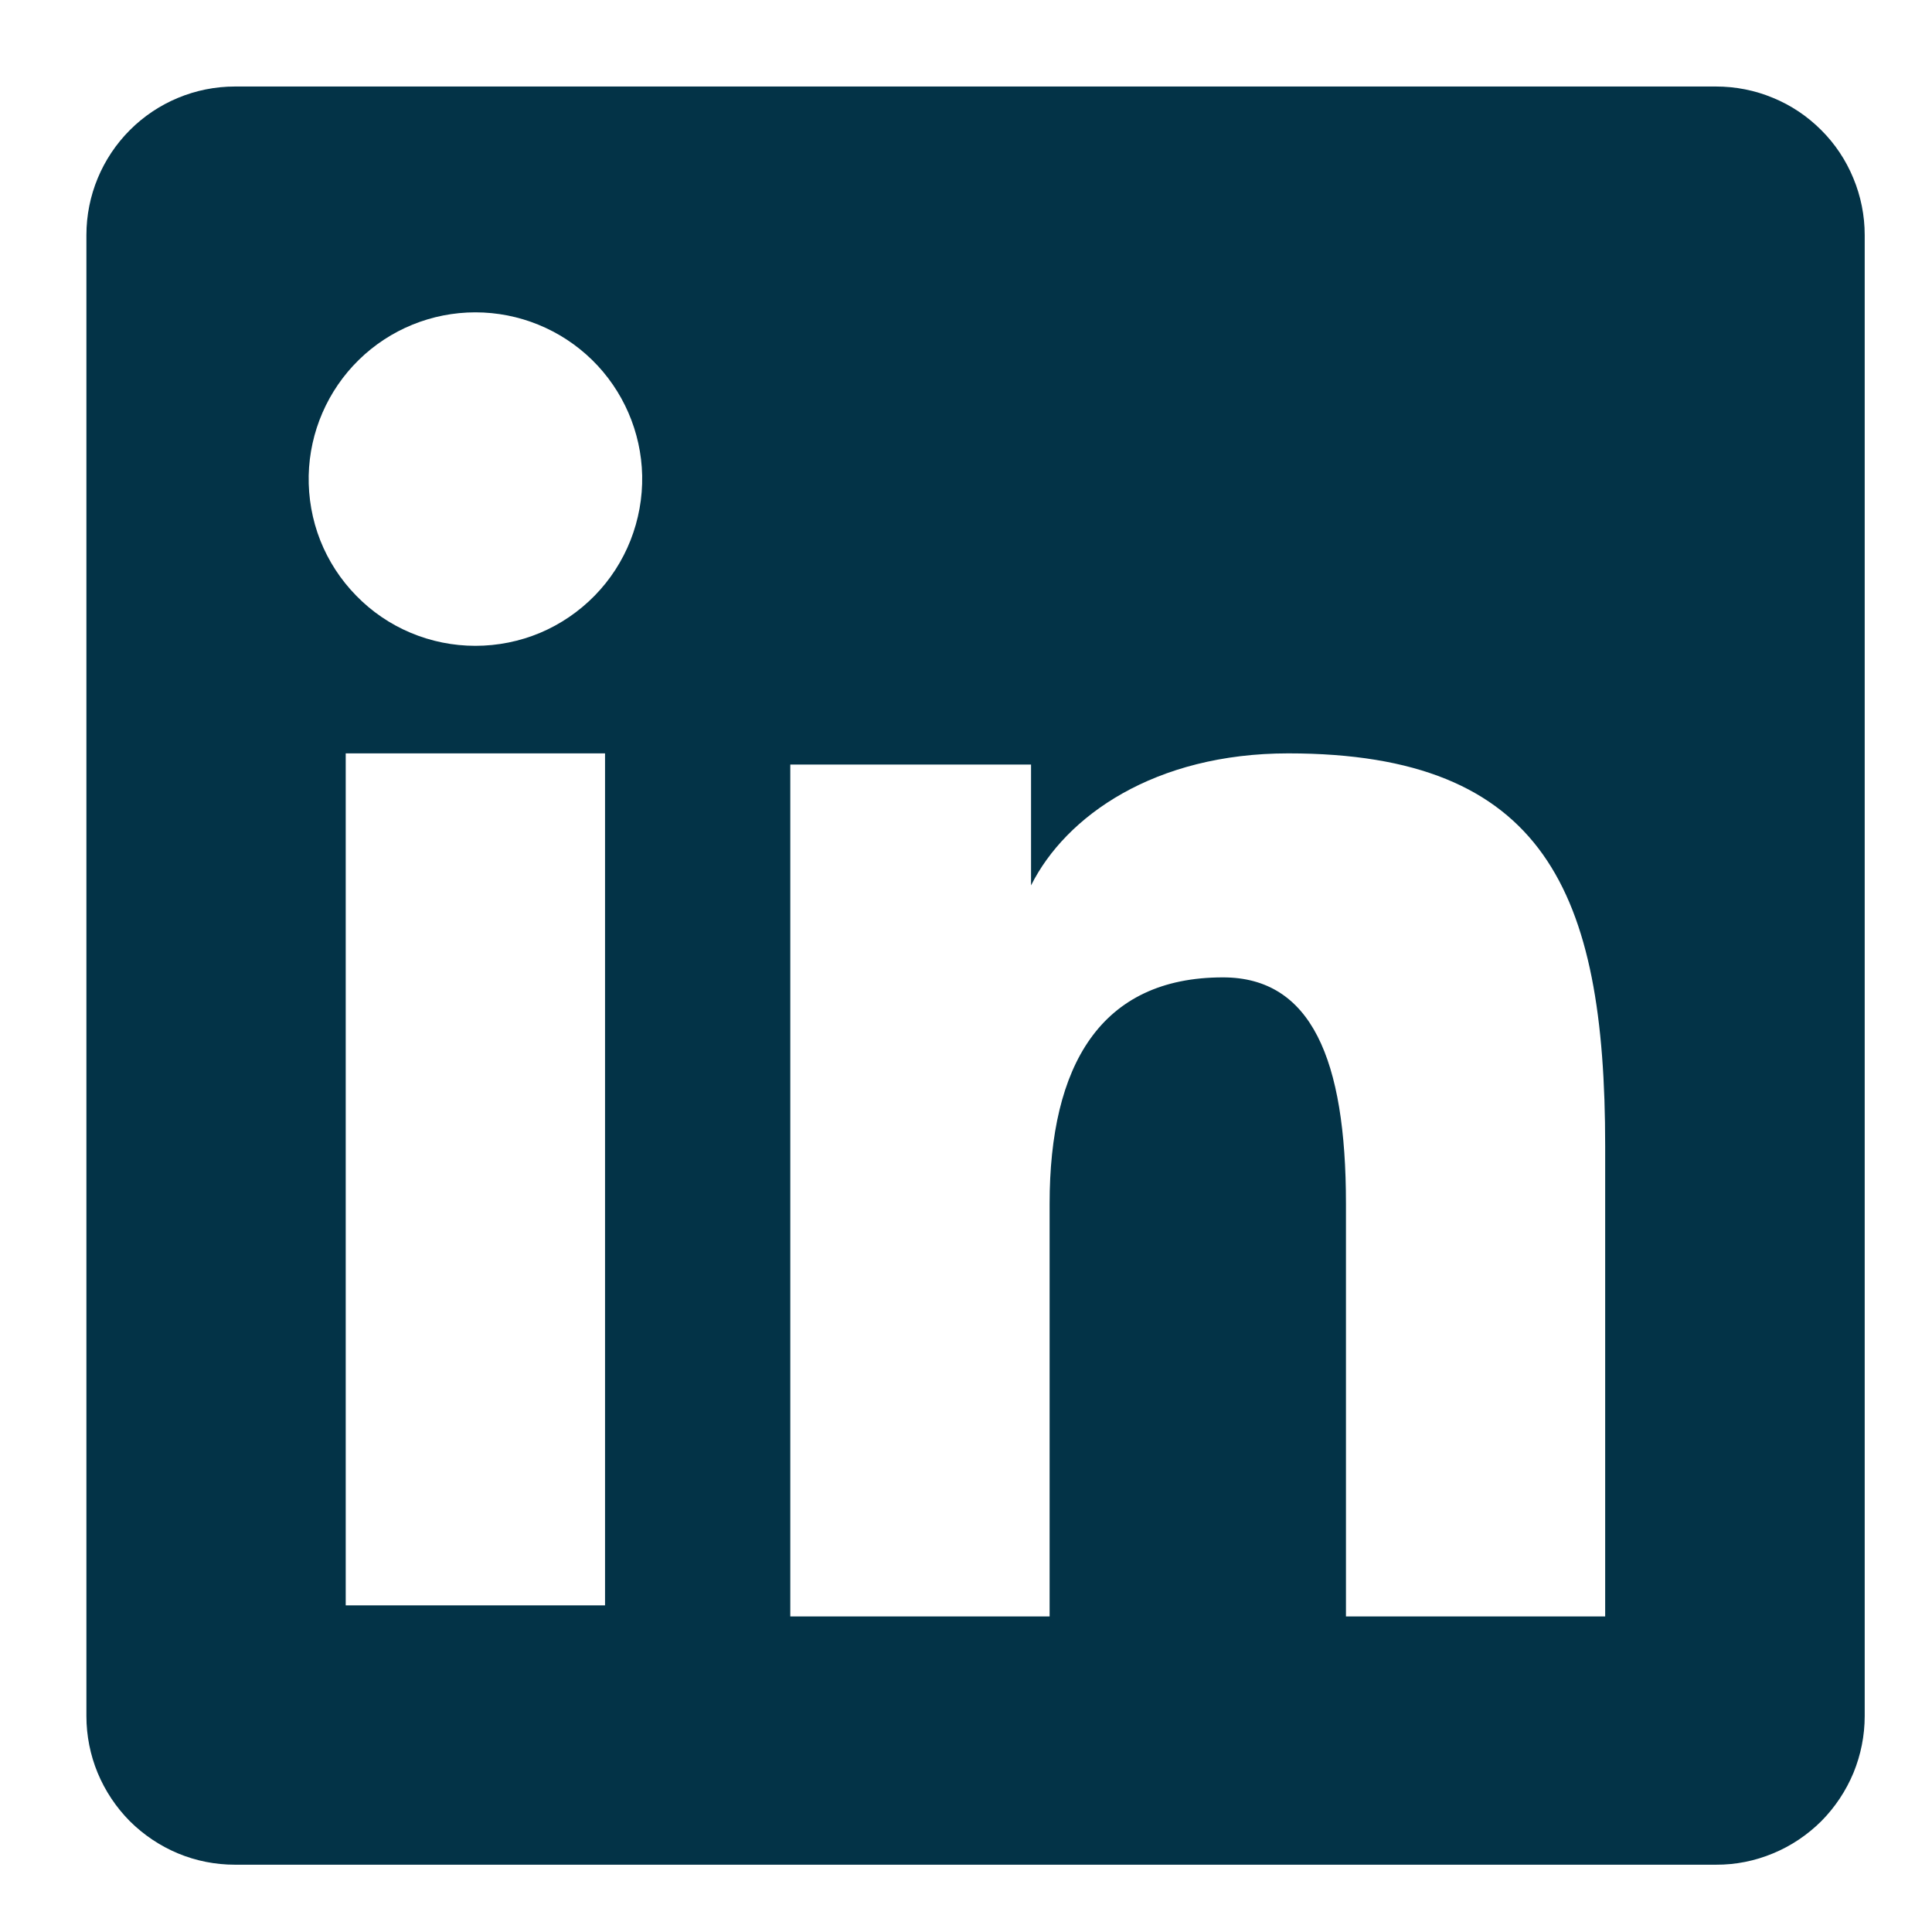 <svg width="18" height="18" viewBox="0 0 18 18" fill="none" xmlns="http://www.w3.org/2000/svg">
<path fill-rule="evenodd" clip-rule="evenodd" d="M0.805 2.19C0.805 1.823 0.951 1.471 1.211 1.211C1.47 0.952 1.822 0.806 2.189 0.806H15.987C16.169 0.806 16.349 0.841 16.517 0.911C16.686 0.98 16.838 1.082 16.967 1.211C17.096 1.339 17.198 1.492 17.267 1.66C17.337 1.828 17.373 2.008 17.373 2.19V15.988C17.373 16.17 17.337 16.35 17.268 16.518C17.198 16.686 17.096 16.839 16.968 16.968C16.839 17.096 16.686 17.199 16.518 17.268C16.35 17.338 16.17 17.374 15.988 17.373H2.189C2.007 17.373 1.827 17.338 1.659 17.268C1.491 17.198 1.339 17.096 1.21 16.968C1.082 16.839 0.98 16.686 0.91 16.518C0.841 16.351 0.805 16.17 0.805 15.989V2.19ZM7.363 7.123H9.606V8.249C9.93 7.602 10.758 7.019 12.003 7.019C14.39 7.019 14.955 8.309 14.955 10.676V15.06H12.54V11.215C12.54 9.867 12.216 9.106 11.394 9.106C10.253 9.106 9.779 9.926 9.779 11.215V15.06H7.363V7.123ZM3.221 14.957H5.637V7.019H3.221V14.956V14.957ZM5.983 4.43C5.987 4.637 5.95 4.842 5.874 5.035C5.798 5.227 5.685 5.402 5.54 5.55C5.395 5.698 5.222 5.816 5.032 5.896C4.841 5.976 4.636 6.017 4.429 6.017C4.222 6.017 4.018 5.976 3.827 5.896C3.636 5.816 3.463 5.698 3.319 5.55C3.174 5.402 3.06 5.227 2.984 5.035C2.908 4.842 2.872 4.637 2.876 4.43C2.885 4.024 3.053 3.637 3.343 3.353C3.633 3.069 4.023 2.91 4.429 2.91C4.835 2.91 5.225 3.069 5.516 3.353C5.806 3.637 5.974 4.024 5.983 4.43Z" fill="#033347"/>
</svg>

